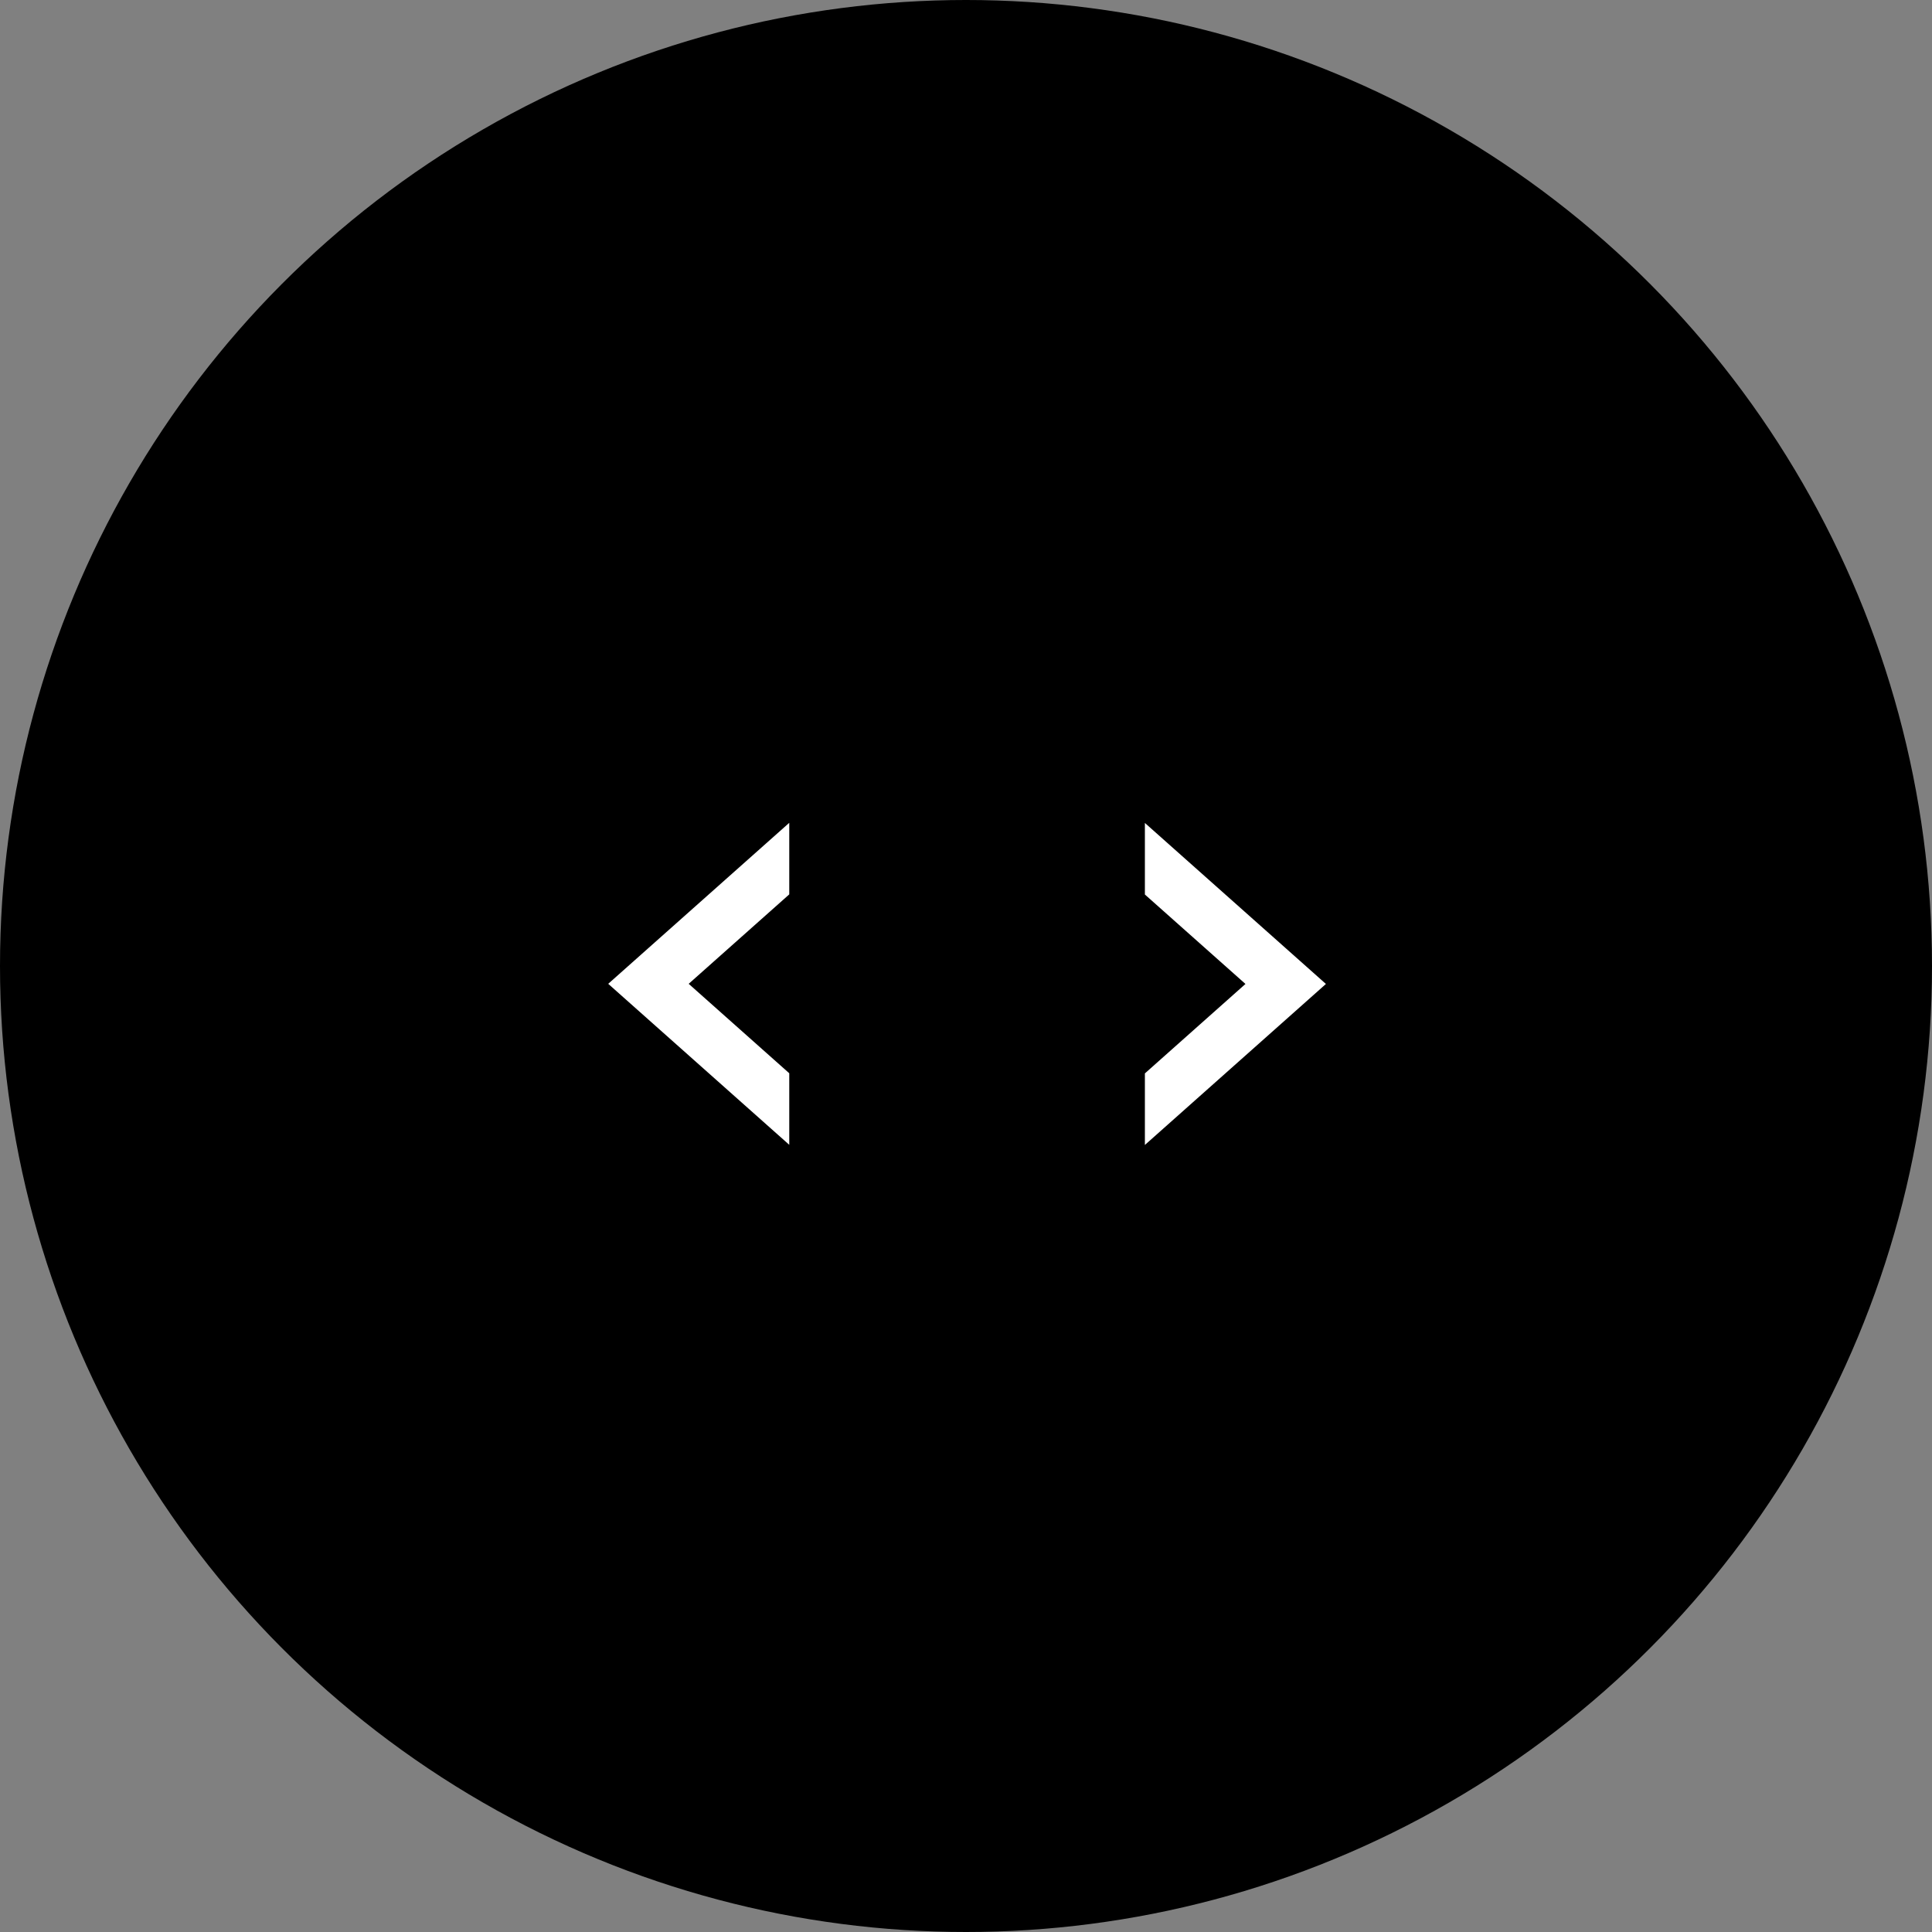 <svg viewBox="0 0 54 54" height="54" width="54" xmlns:xlink="http://www.w3.org/1999/xlink" xmlns="http://www.w3.org/2000/svg">
  <rect x="0" y="0" width="54" height="54" fill="#808080" stroke="none"/>
  <defs>
    <clipPath id="clip-cmn-icon-scroll-draggable">
      <rect height="54" width="54"></rect>
    </clipPath>
  </defs>
  <g clip-path="url(#clip-cmn-icon-scroll-draggable)" id="cmn-icon-scroll-draggable">
    <g transform="translate(-240 -253)" data-name="グループ 3402" id="グループ_3402">
      <circle transform="translate(240 253)" r="27" cy="27" cx="27" data-name="楕円形 20" id="楕円形_20"></circle>
      <g transform="translate(0.03 0.502)" data-name="グループ 3400" id="グループ_3400">
        <path fill="#fff" transform="translate(277.03 275.5) rotate(90)" d="M9,5.06H7L4.5,2.249,2,5.06H0L4.5,0,9,5.06Z" data-name="前面オブジェクトで型抜き 13" id="前面オブジェクトで型抜き_13"></path>
        <path fill="#fff" transform="translate(256.97 284.496) rotate(-90)" d="M9,5.06H7L4.5,2.249,2,5.06H0L4.5,0,9,5.06Z" data-name="前面オブジェクトで型抜き 29" id="前面オブジェクトで型抜き_29"></path>
      </g>
    </g>
  </g>
</svg>
